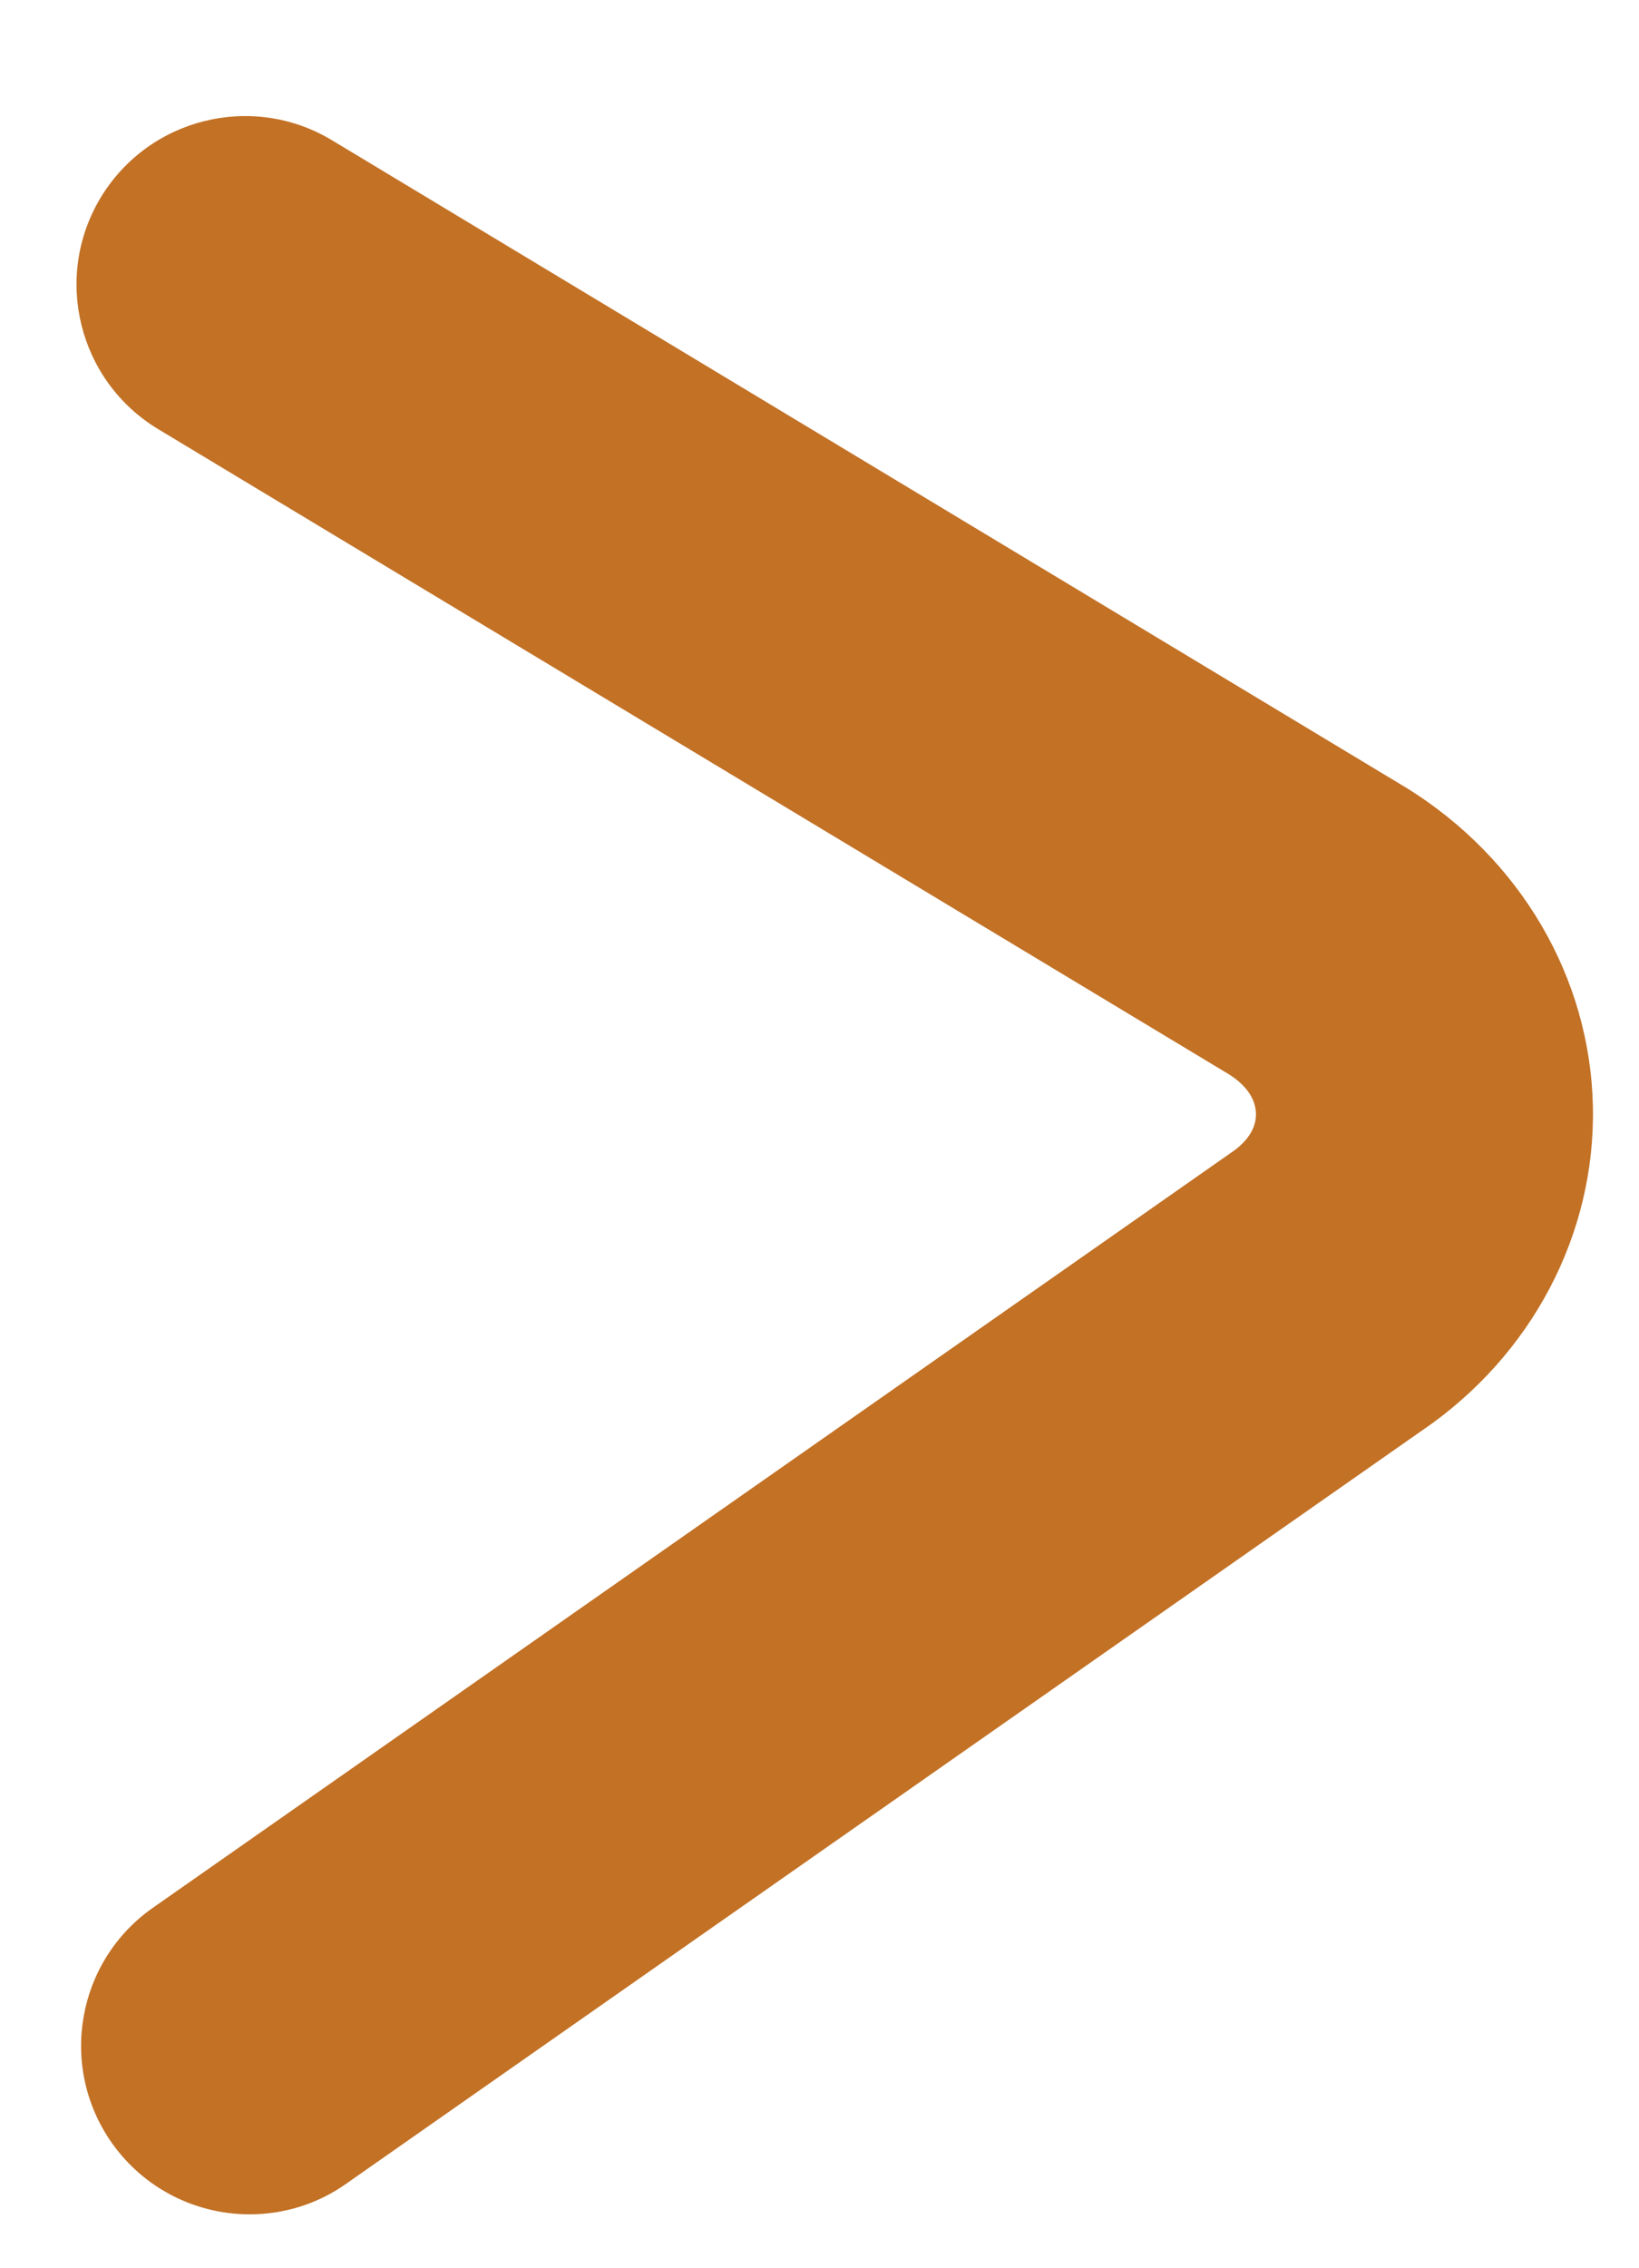 <?xml version="1.0" encoding="UTF-8"?> <!-- Generator: Adobe Illustrator 25.0.0, SVG Export Plug-In . SVG Version: 6.00 Build 0) --> <svg xmlns="http://www.w3.org/2000/svg" xmlns:xlink="http://www.w3.org/1999/xlink" id="Layer_1" x="0px" y="0px" viewBox="0 0 107 148" style="enable-background:new 0 0 107 148;" xml:space="preserve"> <style type="text/css"> .st0{fill:#C27125;} </style> <g> <path class="st0" d="M16.3,144.5c-3.47,0-6.88-1.64-9.02-4.69c-3.48-4.98-2.27-11.84,2.71-15.32L80.6,75.06 c0.96-0.72,1.44-1.57,1.39-2.46c-0.05-0.99-0.74-1.9-1.92-2.59l-0.2-0.12L10.32,28c-5.2-3.14-6.88-9.9-3.75-15.1 c3.14-5.2,9.9-6.88,15.1-3.75L91.13,51c7.58,4.4,12.38,12.02,12.83,20.41c0.45,8.35-3.46,16.38-10.47,21.48l-0.17,0.12l-70.73,49.5 C20.68,143.86,18.48,144.5,16.3,144.5z M87.02,84L87.02,84L87.02,84z"></path> </g> </svg> 
